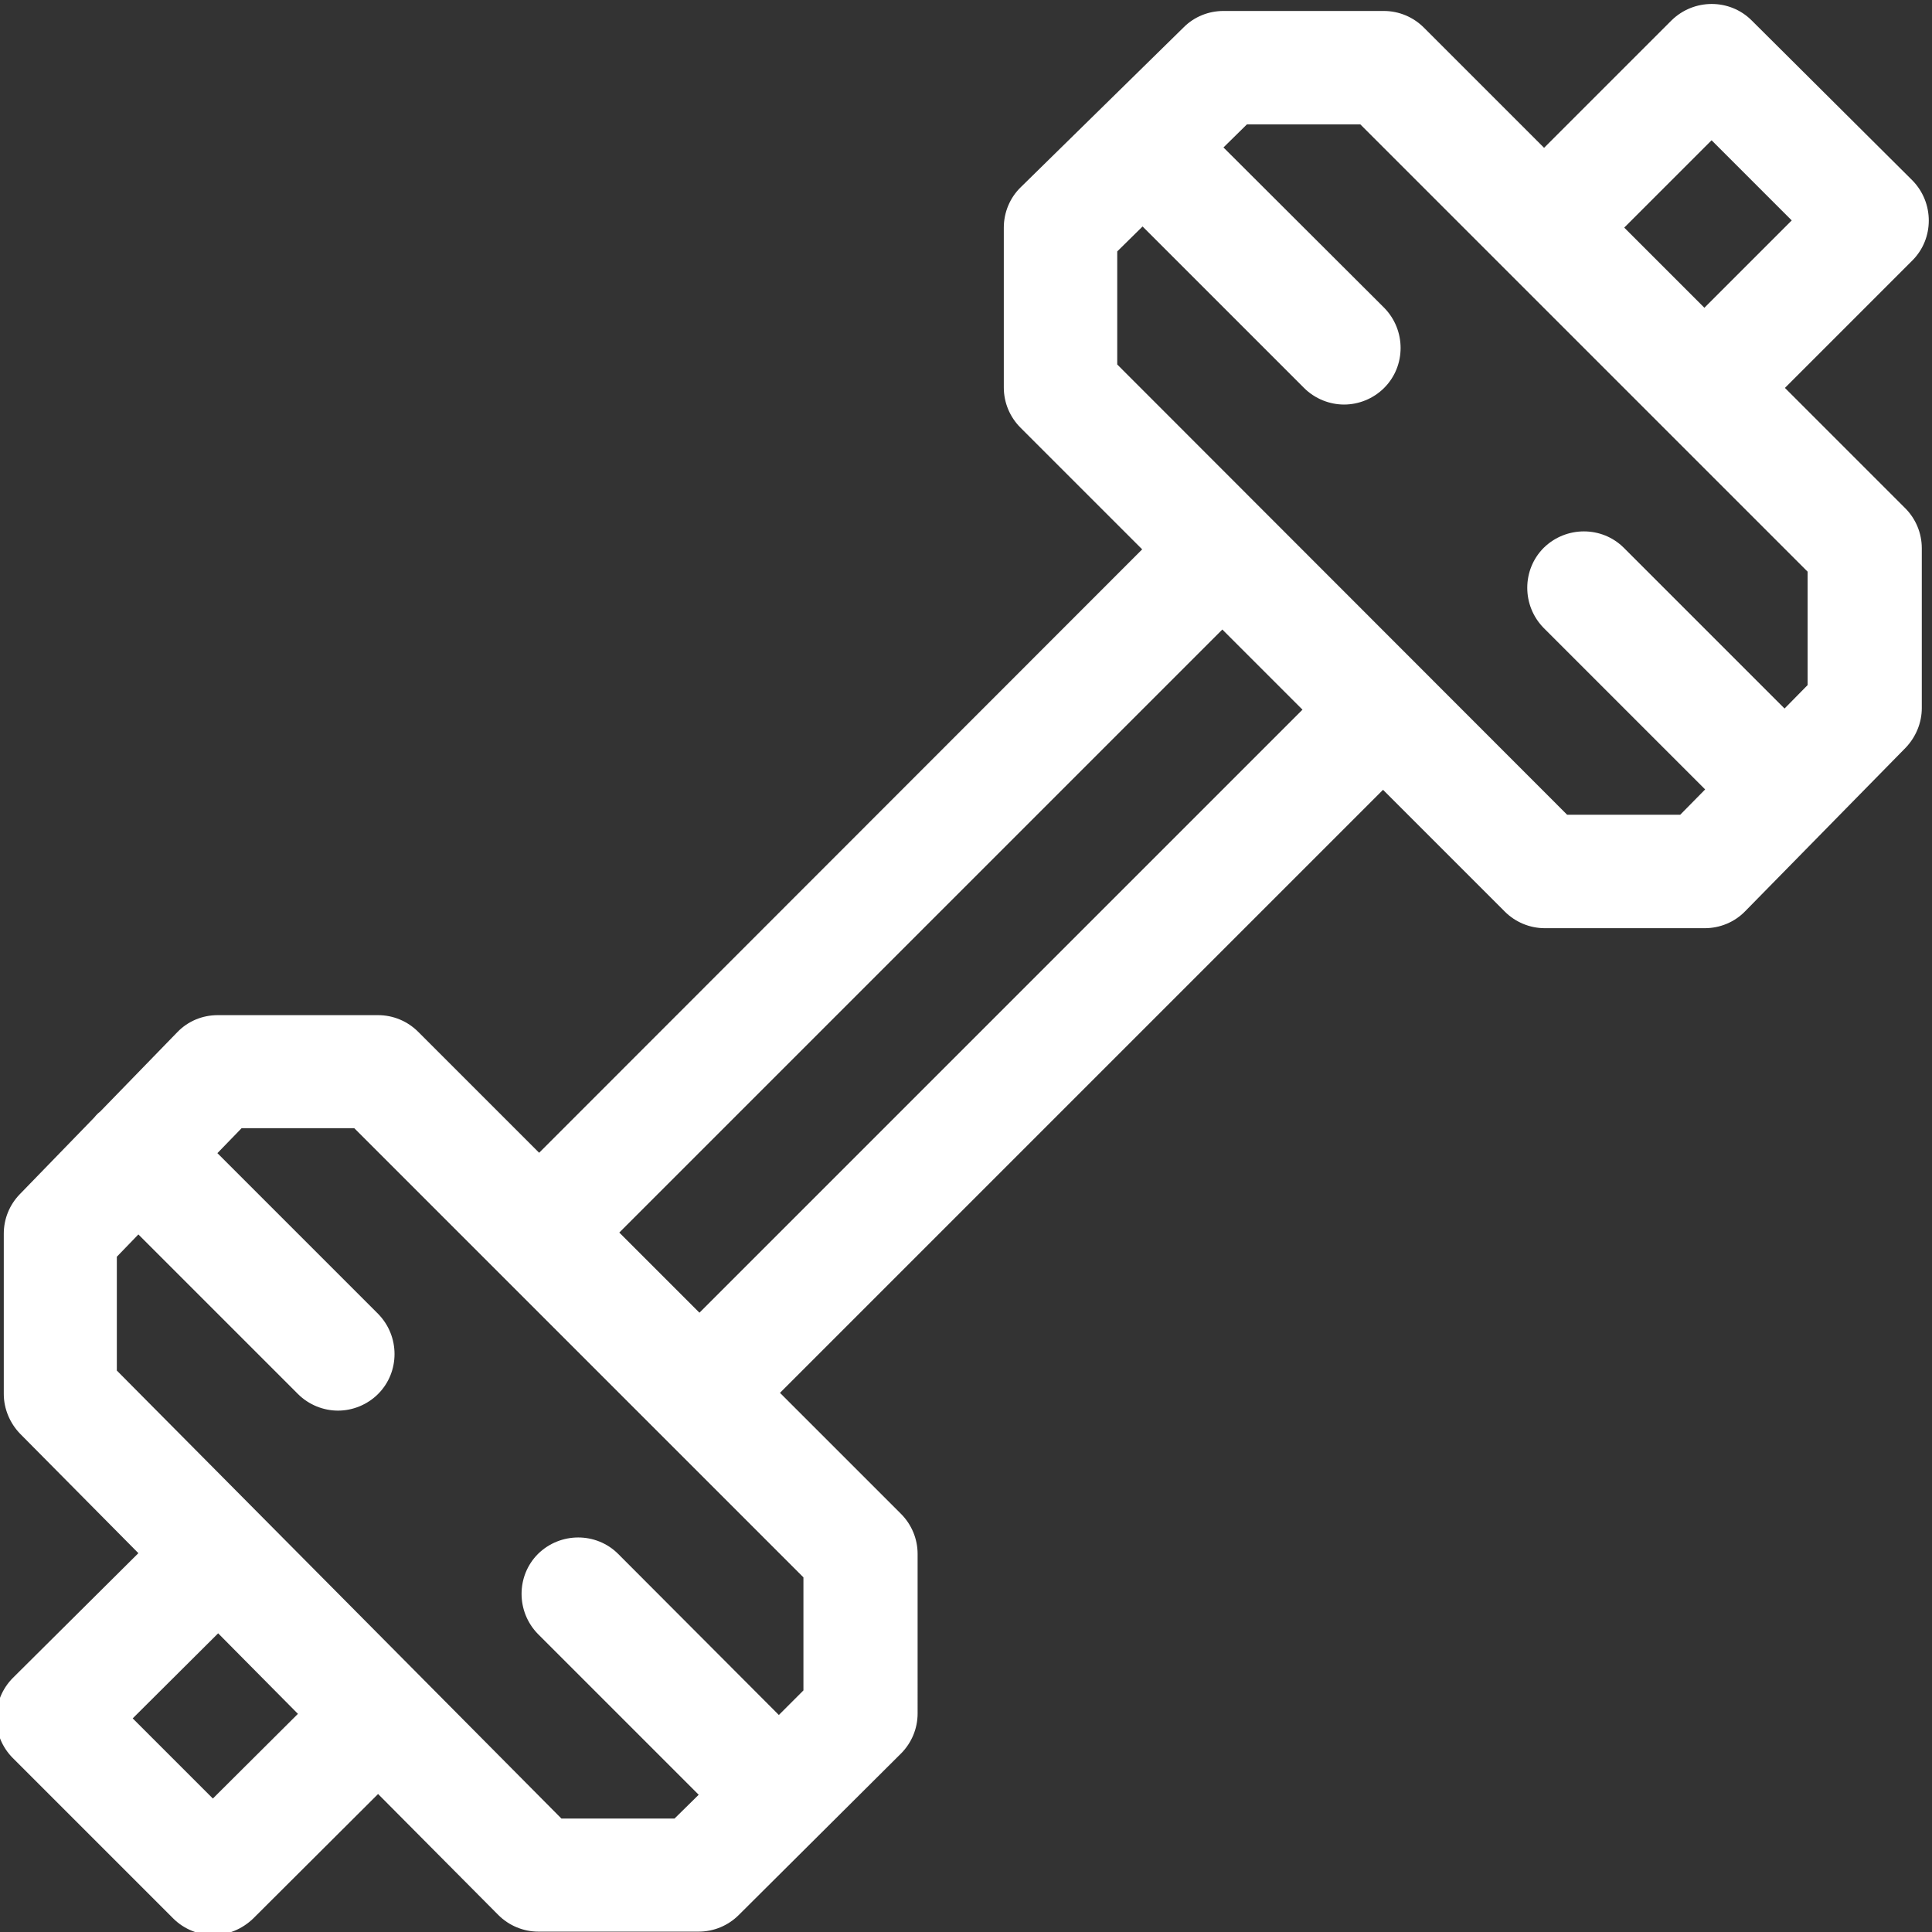 <?xml version="1.0" encoding="UTF-8"?> <!-- Generator: Adobe Illustrator 22.0.1, SVG Export Plug-In . SVG Version: 6.00 Build 0) --> <svg xmlns="http://www.w3.org/2000/svg" xmlns:xlink="http://www.w3.org/1999/xlink" id="Слой_1" x="0px" y="0px" viewBox="0 0 511 511" style="enable-background:new 0 0 511 511;" xml:space="preserve"><rect x="0" y="0" width="511" height="511" fill="#333333" stroke="none"/> <style type="text/css"> .st0{fill:#FFFFFF;} </style> <path class="st0" d="M-1,454.4c0,4,1.6,7.8,4.4,10.6l42.4,42.4c2.9,2.9,6.8,4.4,10.6,4.4c3.8,0,7.6-1.5,10.6-4.4l33-32.9l31.8,32 c2.8,2.8,6.6,4.4,10.6,4.4h42.4c4,0,7.8-1.6,10.6-4.4l42.9-42.7c2.8-2.8,4.4-6.6,4.4-10.6V411c0-4-1.6-7.8-4.4-10.6l-32-32 l159.5-159.5l32.2,32.2c2.8,2.8,6.6,4.4,10.6,4.4h42.3c4,0,7.9-1.6,10.7-4.5l42.4-43.2c2.7-2.8,4.3-6.6,4.3-10.5v-42.3 c0-4-1.6-7.8-4.4-10.6l-31.8-31.8l33.7-33.7c5.8-5.8,5.8-15.3,0-21.2L463.3,5.4c-5.8-5.8-15.3-5.8-21.2,0l-33.7,33.7L376.6,7.3 c-2.8-2.8-6.6-4.4-10.6-4.4h-42.4c-3.9,0-7.7,1.5-10.5,4.3L270,49.5c-2.9,2.8-4.5,6.7-4.5,10.7v42.3c0,4,1.6,7.8,4.4,10.6l32.2,32.2 L142.6,304.9l-32-32c-2.8-2.8-6.6-4.4-10.6-4.4H57.6c-4.1,0-7.9,1.6-10.7,4.5l-20.4,21c-0.2,0.2-0.4,0.3-0.6,0.5 c-0.3,0.3-0.7,0.7-1,1.1L5.2,315.9c-2.7,2.8-4.2,6.5-4.2,10.4v42.4c0,3.9,1.6,7.7,4.3,10.5l31.3,31.6L3.4,443.8 C0.6,446.6-1,450.5-1,454.4z M452.7,37.1l21.2,21.2l-23.1,23.1l-21.2-21.2L452.7,37.1z M295.5,66.5l6.7-6.6l42.7,42.7 c2.9,2.9,6.8,4.4,10.6,4.4c3.8,0,7.7-1.5,10.6-4.4c5.8-5.8,5.8-15.3,0-21.2L323.6,39l6.2-6.1h30l118.3,118.3v30l-6.1,6.2l-42.5-42.5 c-5.8-5.8-15.3-5.8-21.2,0c-5.8,5.8-5.8,15.3,0,21.2l42.7,42.7l-6.6,6.7h-29.9L295.5,96.4V66.5z M323.3,166.5l21.2,21.2L185,347.2 L163.8,326L323.3,166.5z M30.9,332.4l5.7-5.9l42.2,42.2c2.9,2.9,6.8,4.4,10.6,4.4c3.8,0,7.7-1.5,10.6-4.4c5.8-5.8,5.8-15.3,0-21.2 L57.5,305l6.4-6.6h29.8l118.8,118.8v29.9l-6.5,6.5L163.5,411c-5.8-5.8-15.3-5.8-21.2,0c-5.8,5.8-5.8,15.3,0,21.2l42.5,42.5l-6.4,6.3 h-29.9L30.9,362.5V332.4z M57.7,432l21.1,21.3l-22.5,22.4l-21.2-21.2L57.7,432z"></path> </svg> 